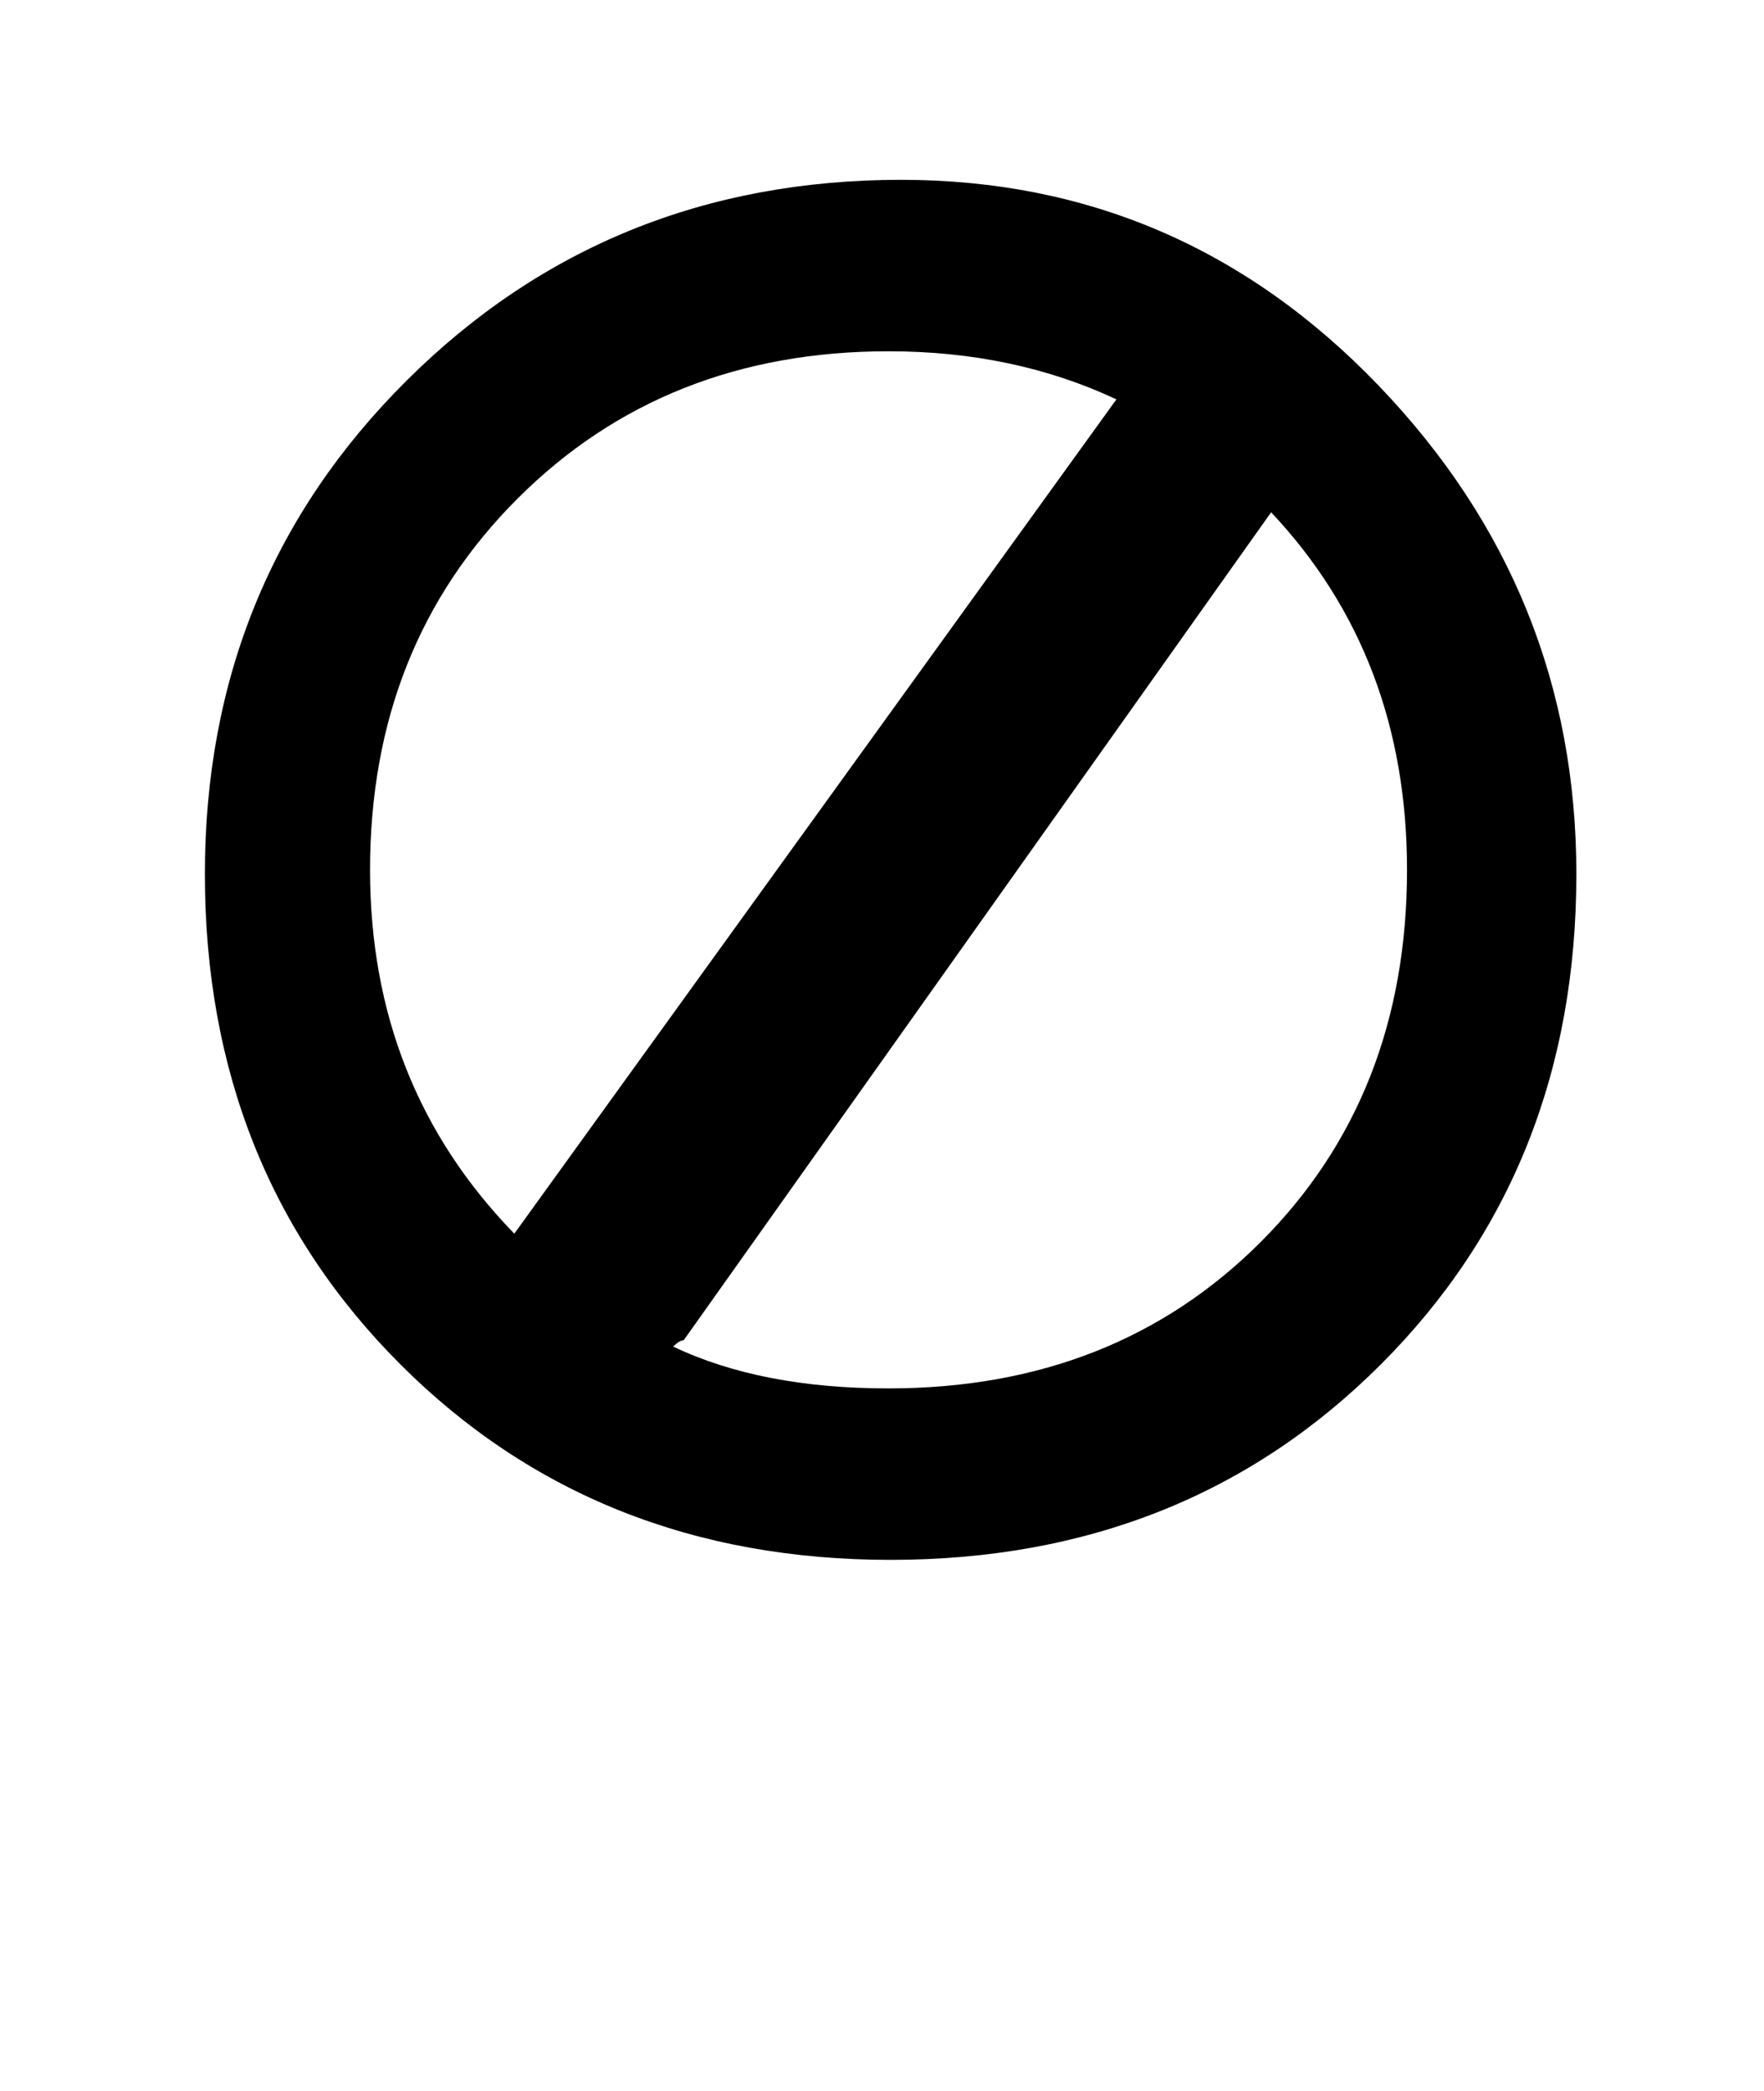 <!-- Generated by IcoMoon.io -->
<svg version="1.1" xmlns="http://www.w3.org/2000/svg" width="27" height="32" viewBox="0 0 27 32">
<title>Otilde</title>
<path d="M3.136 13.376q0-4.48 3.088-7.552t7.568-3.072q4.288 0 7.312 3.152t3.024 7.472q0 4.512-2.992 7.504t-7.504 2.992-7.504-2.992-2.992-7.504zM7.872 18.88l9.216-12.768q-1.568-0.736-3.488-0.736-3.424 0-5.68 2.256t-2.256 5.68q0 3.296 2.208 5.568zM19.456 7.84l-8.992 12.672q-0.064 0-0.16 0.096 1.344 0.64 3.296 0.64 3.456 0 5.696-2.24t2.24-5.696q0-3.264-2.080-5.472z"></path>
</svg>
